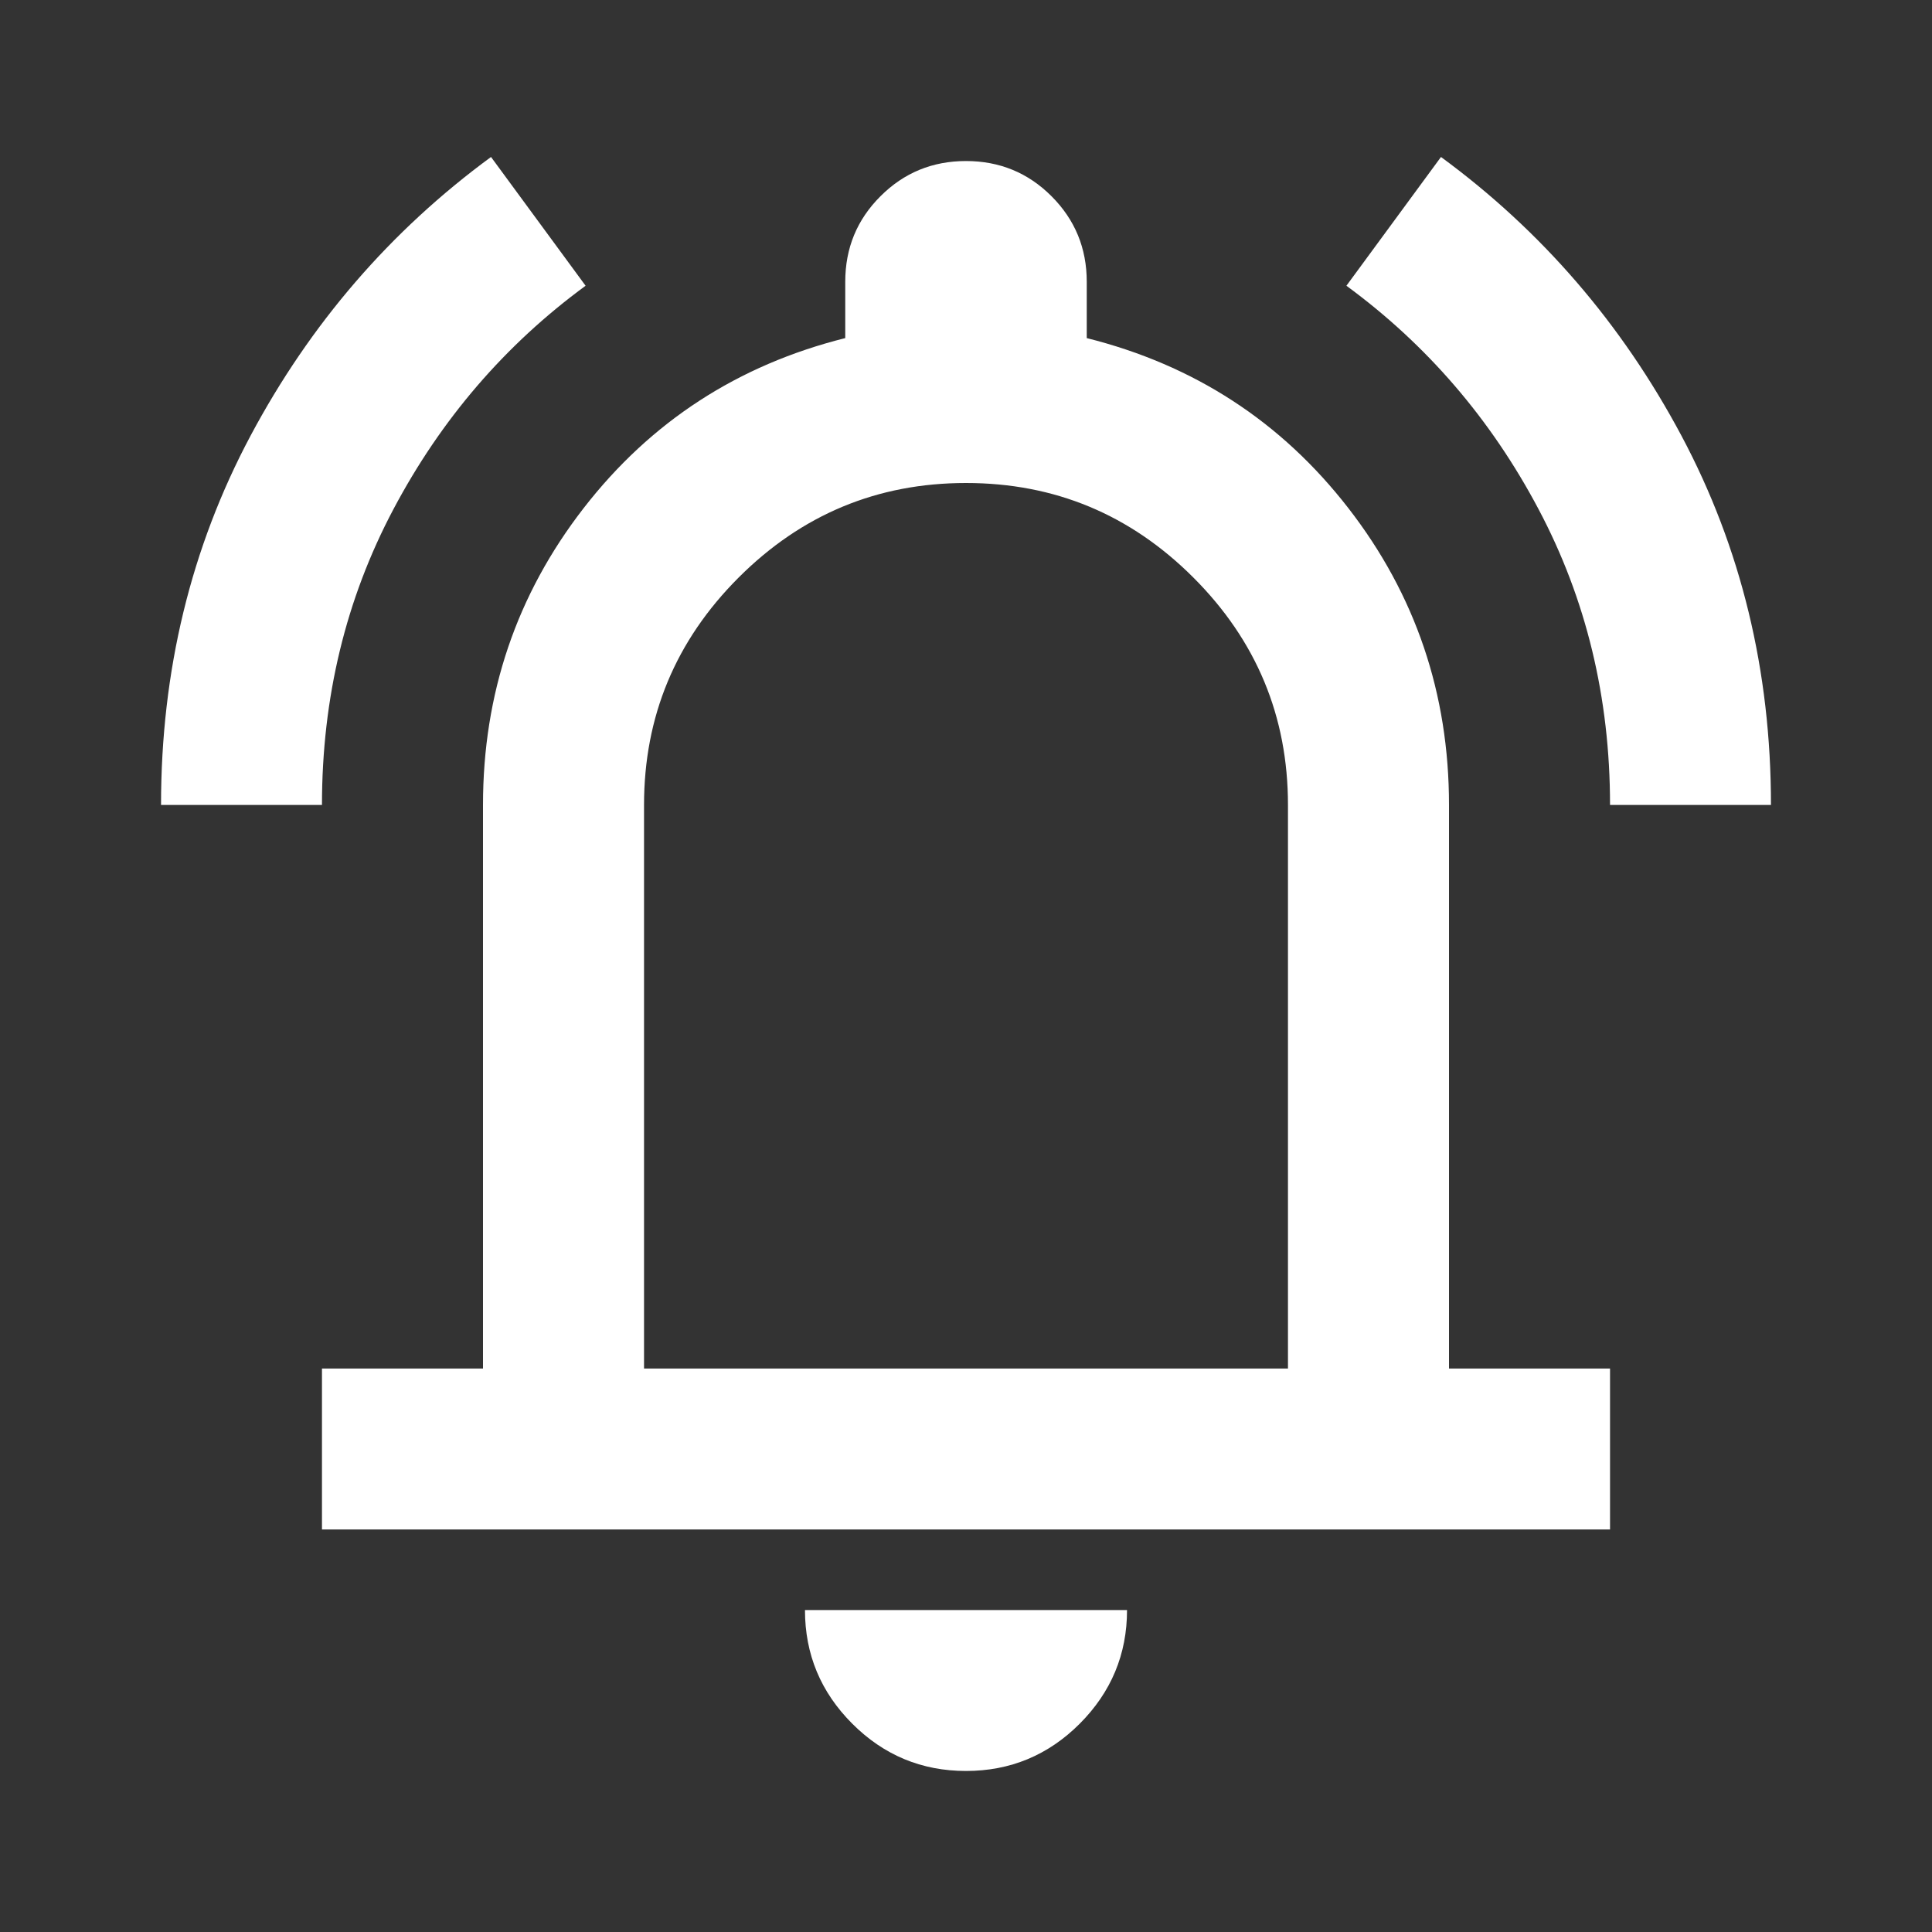 <svg width="20" height="20" viewBox="0 0 20 20" fill="none" xmlns="http://www.w3.org/2000/svg">
<rect x="0" y="0" width="20" height="20" fill="#333333" stroke="none"/>
<path d="M1.667 8.333C1.667 6.944 1.976 5.67 2.594 4.51C3.212 3.351 4.042 2.389 5.083 1.625L6.062 2.958C5.229 3.569 4.566 4.34 4.073 5.271C3.58 6.201 3.333 7.222 3.333 8.333H1.667ZM16.667 8.333C16.667 7.222 16.42 6.201 15.927 5.271C15.434 4.34 14.771 3.569 13.938 2.958L14.917 1.625C15.958 2.389 16.788 3.351 17.406 4.51C18.024 5.67 18.333 6.944 18.333 8.333H16.667ZM3.333 15.833V14.167H5V8.333C5 7.181 5.347 6.156 6.042 5.26C6.736 4.365 7.639 3.778 8.75 3.5V2.917C8.75 2.569 8.871 2.274 9.115 2.031C9.358 1.788 9.653 1.667 10 1.667C10.347 1.667 10.642 1.788 10.885 2.031C11.128 2.274 11.25 2.569 11.25 2.917V3.5C12.361 3.778 13.264 4.365 13.958 5.26C14.653 6.156 15 7.181 15 8.333V14.167H16.667V15.833H3.333ZM10 18.333C9.542 18.333 9.149 18.17 8.823 17.844C8.496 17.517 8.333 17.125 8.333 16.667H11.667C11.667 17.125 11.503 17.517 11.177 17.844C10.851 18.17 10.458 18.333 10 18.333ZM6.667 14.167H13.333V8.333C13.333 7.417 13.007 6.632 12.354 5.979C11.701 5.326 10.917 5 10 5C9.083 5 8.299 5.326 7.646 5.979C6.993 6.632 6.667 7.417 6.667 8.333V14.167Z" fill="white"/>
</svg>
